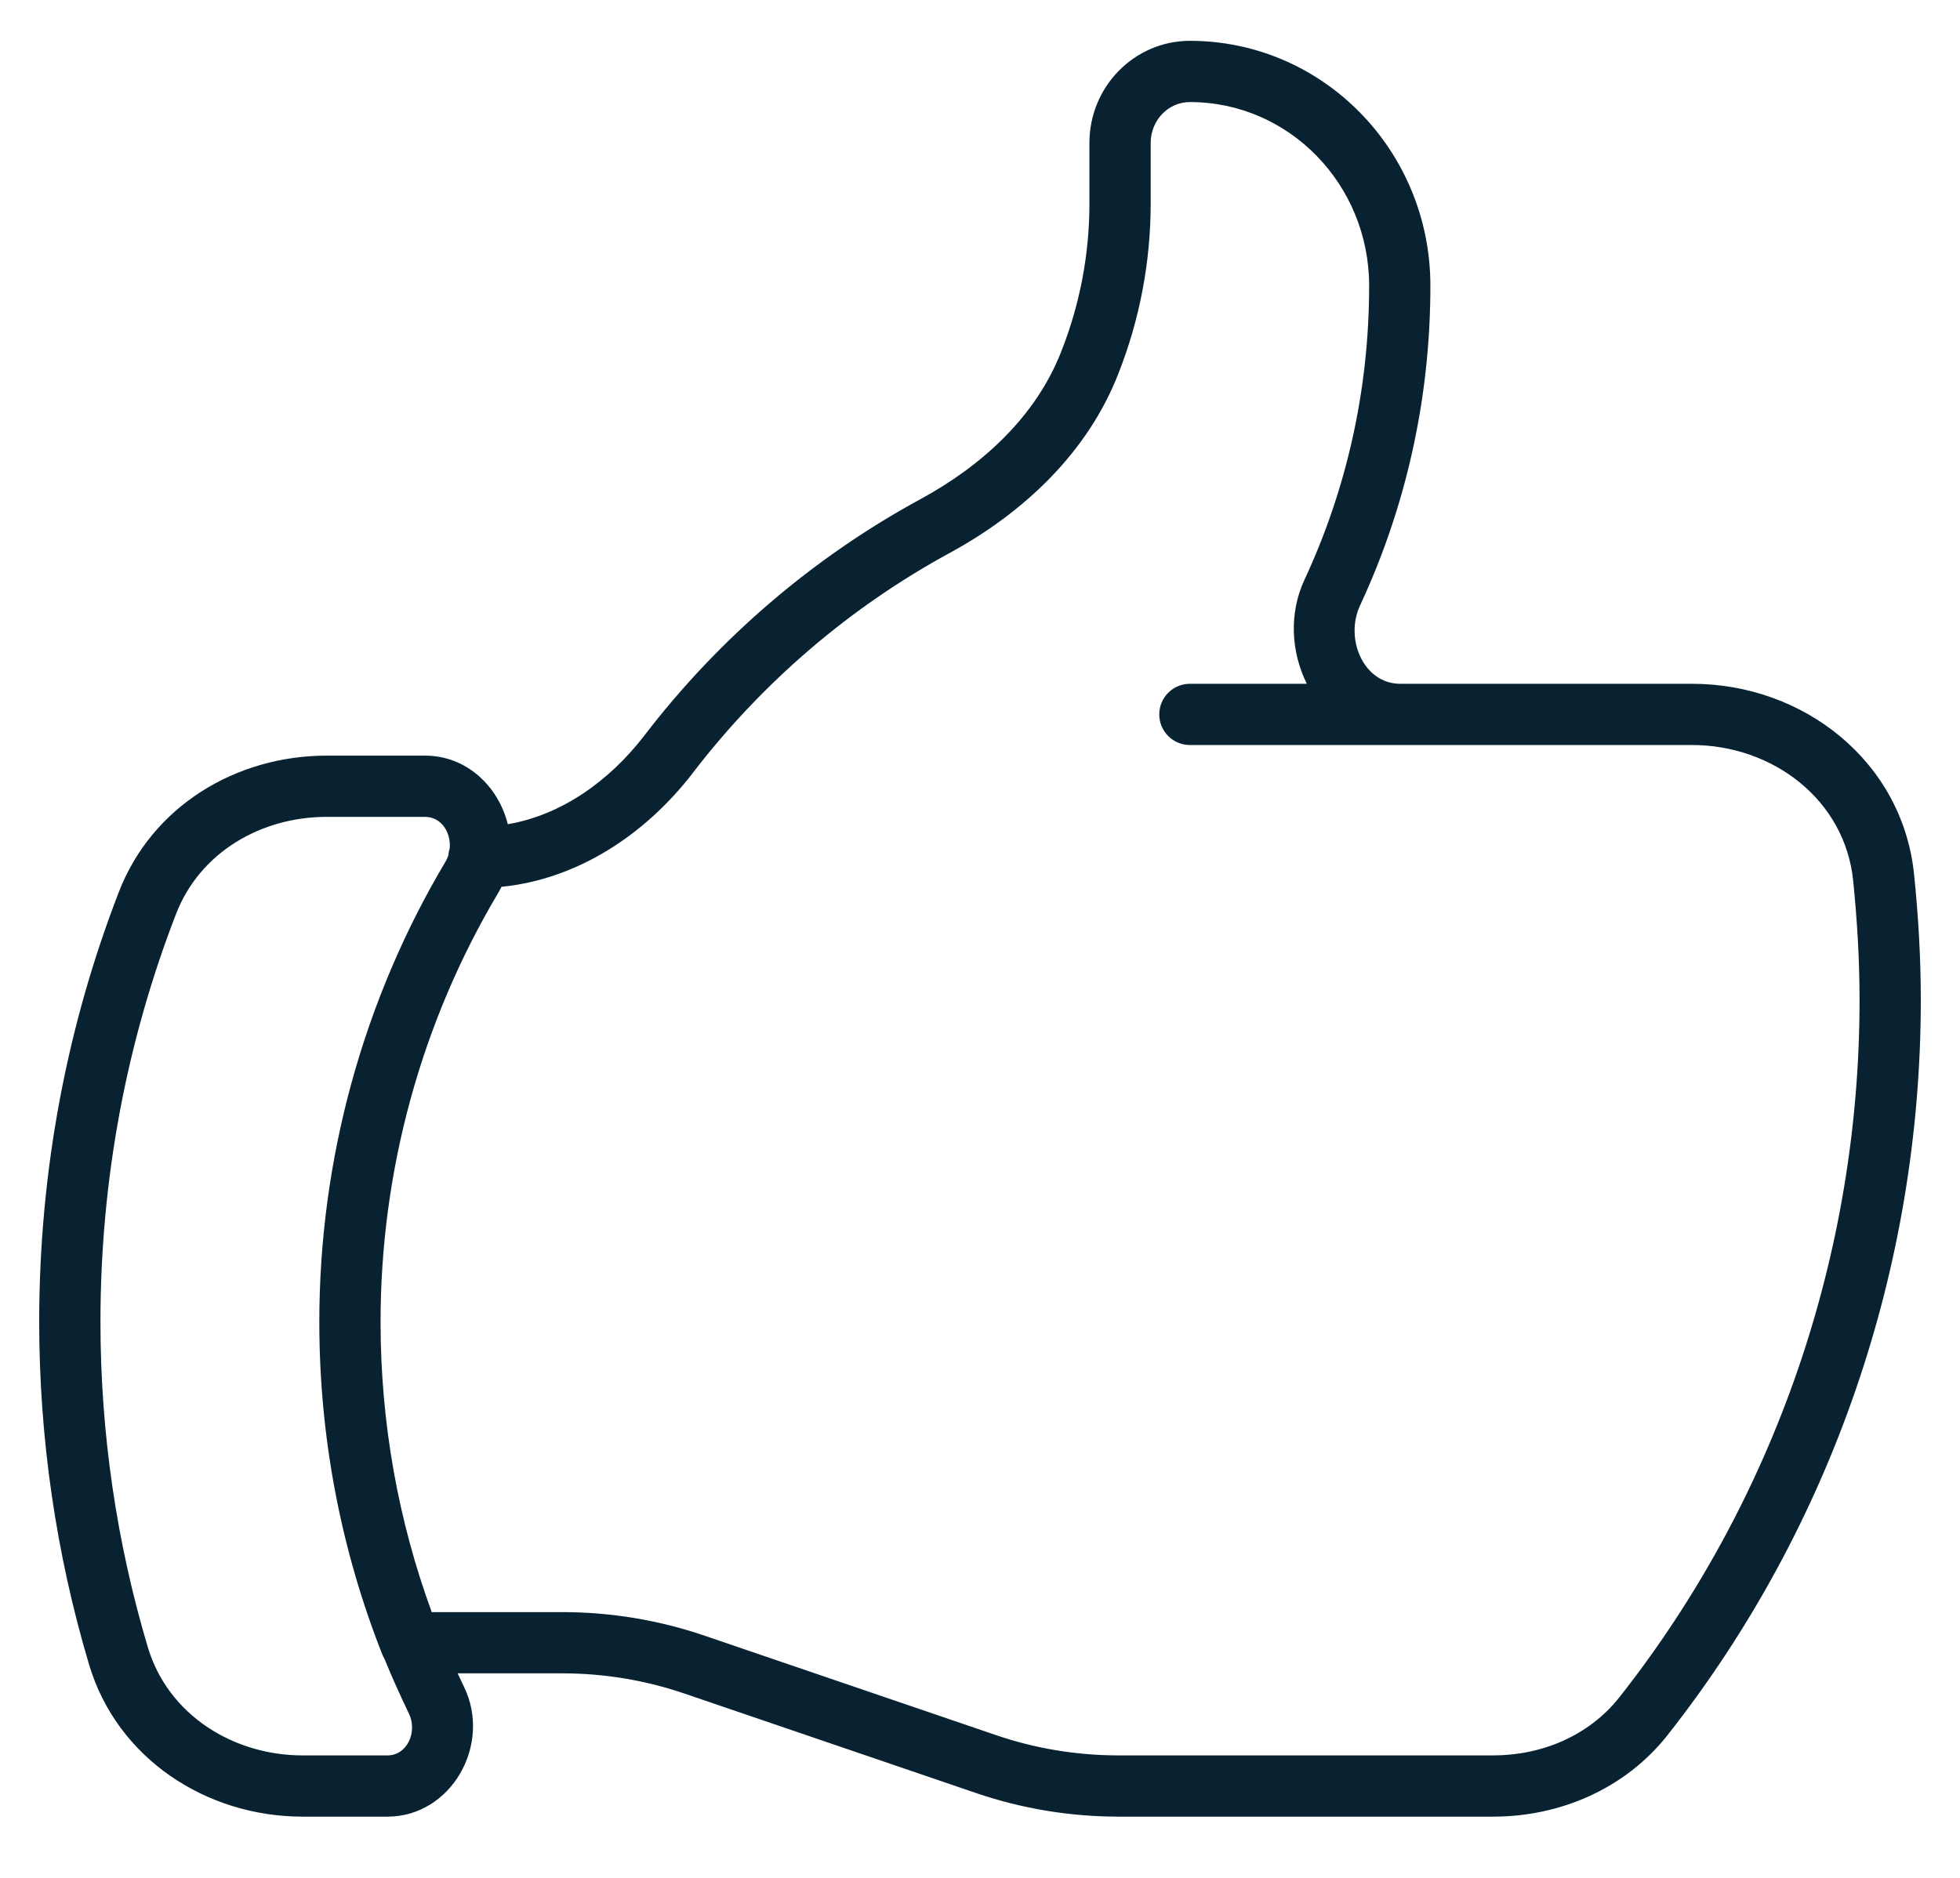 <?xml version="1.0" encoding="UTF-8" standalone="no"?>
<!DOCTYPE svg PUBLIC "-//W3C//DTD SVG 1.1//EN" "http://www.w3.org/Graphics/SVG/1.1/DTD/svg11.dtd">
<svg width="100%" height="100%" viewBox="0 0 48 46" version="1.1" xmlns="http://www.w3.org/2000/svg" xmlns:xlink="http://www.w3.org/1999/xlink" xml:space="preserve" xmlns:serif="http://www.serif.com/" style="fill-rule:evenodd;clip-rule:evenodd;stroke-linejoin:round;stroke-miterlimit:2;">
    <g id="Layer_1-2">
        <path d="M12.436,20.19C13.758,19.964 14.927,19.125 15.775,18.024C17.609,15.63 19.92,13.651 22.551,12.222C24.047,11.406 25.366,10.212 25.991,8.608L25.992,8.604C26.448,7.452 26.68,6.225 26.68,4.98L26.68,3.5C26.68,2.11 27.793,1 29.14,1C32.39,1 35.03,3.681 35.03,7C35.03,9.803 34.415,12.45 33.31,14.826L33.309,14.829C32.924,15.649 33.394,16.75 34.29,16.75L41.44,16.75C44.173,16.75 46.597,18.656 46.876,21.425C46.979,22.429 47.04,23.454 47.04,24.5C47.04,31.049 44.853,37.413 40.829,42.514L40.827,42.517C39.794,43.817 38.207,44.5 36.57,44.5L27.39,44.5C26.208,44.5 25.025,44.306 23.898,43.92L16.777,41.49C15.806,41.157 14.788,40.99 13.77,40.99L11.208,40.99C11.26,41.101 11.312,41.212 11.365,41.323C12.051,42.742 11.046,44.5 9.49,44.5L7.41,44.5C5.051,44.5 2.867,43.075 2.181,40.774C1.371,38.055 0.96,35.223 0.96,32.38C0.96,28.665 1.648,25.113 2.911,21.849C3.724,19.747 5.781,18.51 8,18.51L10.41,18.51C11.435,18.51 12.208,19.271 12.436,20.19ZM10.077,40.99C10.075,40.99 10.072,40.99 10.07,40.99L10.07,41L10.077,40.99ZM9.416,40.635C9.395,40.6 9.378,40.564 9.362,40.526C8.369,38.01 7.82,35.268 7.82,32.38C7.82,28.415 8.887,24.512 10.905,21.116C10.939,21.061 10.964,21.002 10.982,20.942C10.987,20.885 10.997,20.83 11.013,20.778C11.047,20.394 10.81,20.01 10.41,20.01L8,20.01C6.399,20.01 4.896,20.873 4.31,22.391C3.112,25.487 2.46,28.855 2.46,32.38C2.46,35.077 2.849,37.765 3.619,40.346C4.113,42.005 5.709,43 7.41,43L9.49,43C9.975,43 10.229,42.419 10.015,41.977L10.013,41.974C9.803,41.533 9.601,41.092 9.416,40.635ZM29.14,18.25C28.726,18.25 28.39,17.914 28.39,17.5C28.39,17.086 28.726,16.75 29.14,16.75L32.004,16.75C31.622,15.981 31.557,15.032 31.95,14.194C32.965,12.01 33.53,9.577 33.53,7C33.53,4.519 31.57,2.5 29.14,2.5C28.607,2.5 28.18,2.95 28.18,3.5L28.18,4.98C28.18,6.414 27.912,7.827 27.388,9.154C26.634,11.088 25.072,12.555 23.269,13.539C20.821,14.869 18.671,16.71 16.965,18.936L16.964,18.938C15.796,20.454 14.133,21.54 12.282,21.723C12.255,21.777 12.226,21.83 12.195,21.883C10.313,25.048 9.32,28.685 9.32,32.38C9.32,34.888 9.764,37.279 10.573,39.49L13.77,39.49C14.952,39.49 16.135,39.684 17.262,40.07L24.383,42.5C25.354,42.833 26.372,43 27.39,43L36.57,43C37.752,43 38.906,42.523 39.652,41.584C43.468,36.746 45.54,30.71 45.54,24.5C45.54,23.506 45.481,22.531 45.384,21.576C45.183,19.584 43.407,18.25 41.44,18.25L29.14,18.25Z" style="fill:rgb(8,34,49);"/>
    </g>
</svg>

